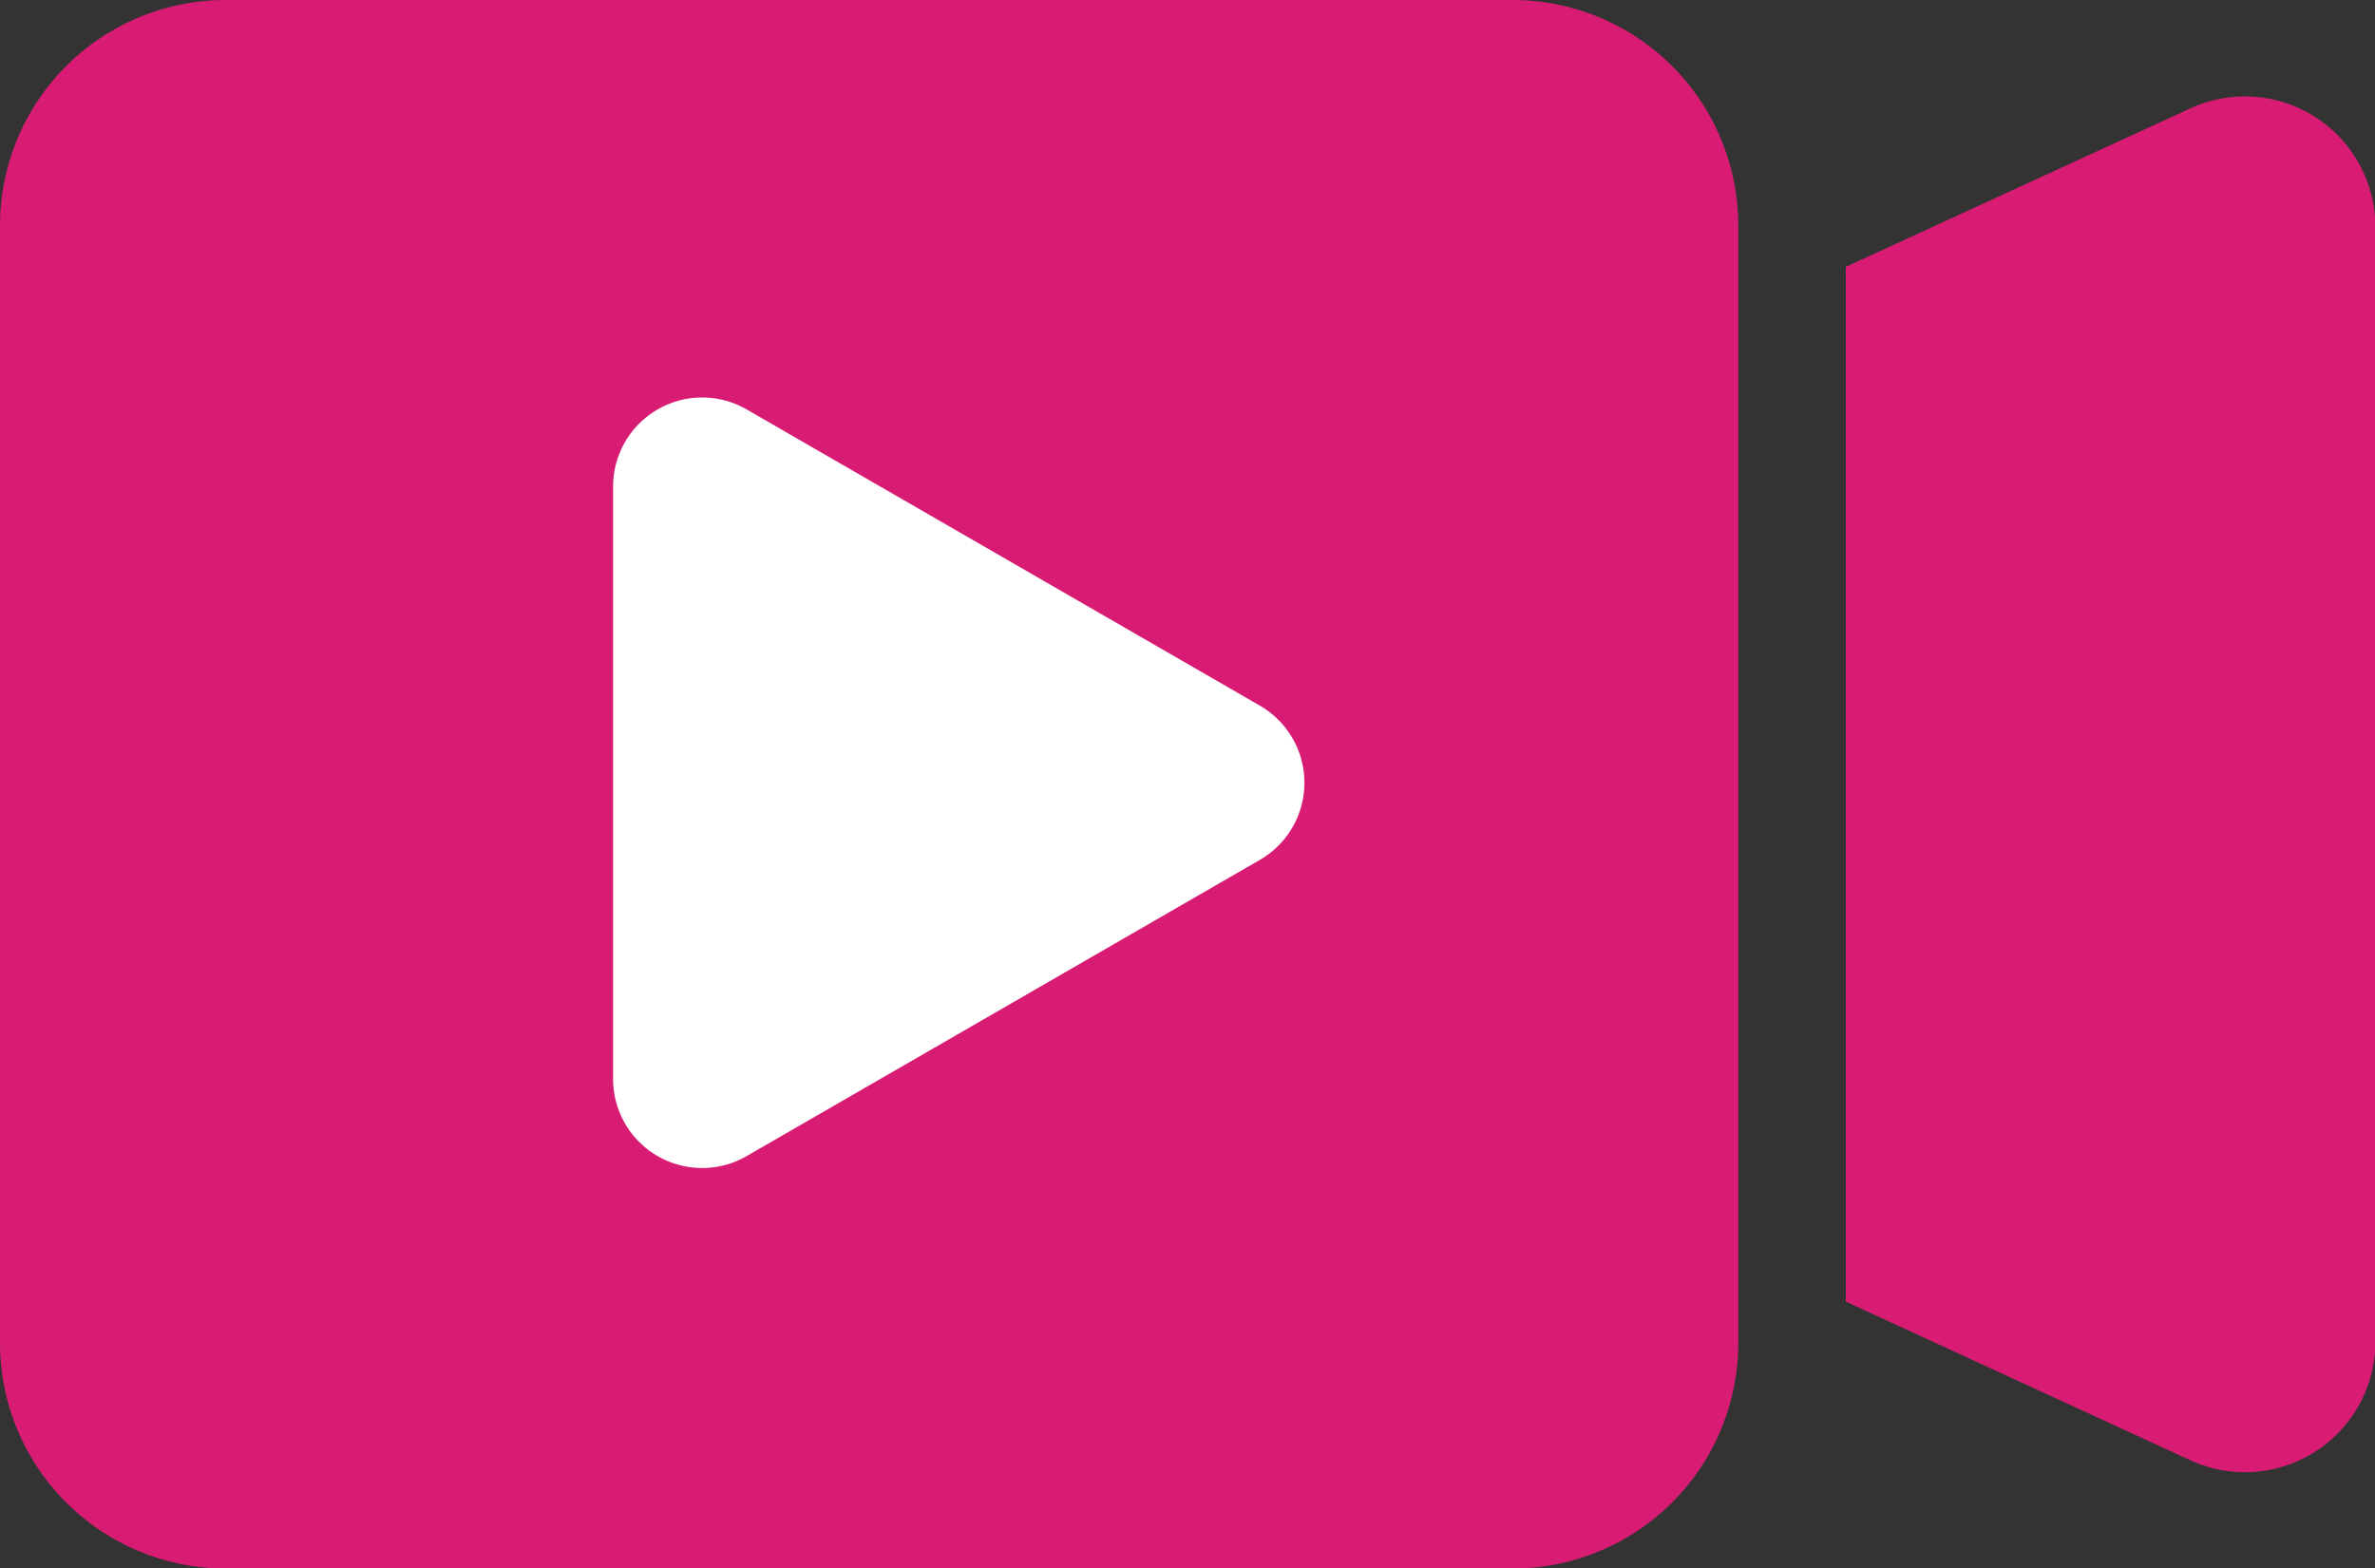 <svg xmlns="http://www.w3.org/2000/svg" width="26.667" height="17.616" viewBox="0 0 26.667 17.616"><rect x="0" y="0" width="26.667" height="17.616" fill="#333333" stroke="none"/><defs><style>.a,.b{fill:#d81c73;}.b{mix-blend-mode:multiply;isolation:isolate;}.c{fill:#fff;}</style></defs><g transform="translate(-1184.431 -1094.595)"><path class="a" d="M1203.949,1097.13a2.535,2.535,0,0,0-2.535-2.535h-14.448a2.535,2.535,0,0,0-2.535,2.535v12.547a2.535,2.535,0,0,0,2.535,2.535h14.448a2.535,2.535,0,0,0,2.535-2.535V1097.13Z"/><path class="a" d="M1203.08,1097.483v11.622l3.846,1.771a1.465,1.465,0,0,0,2.1-1.286V1097a1.465,1.465,0,0,0-2.1-1.286" transform="translate(2.076 0.109)"/><path class="a" d="M1201.994,1097.792" transform="translate(1.955 0.356)"/><path class="b" d="M1203.2,1107.806h0l-1.207-.556Z" transform="translate(1.955 1.408)"/><g transform="translate(1191.315 1099.061)"><path class="c" d="M1197.884,1102.07l-5.752-3.321a1,1,0,0,0-1.506.869v6.641a1,1,0,0,0,1.506.869l5.752-3.321A1,1,0,0,0,1197.884,1102.07Z" transform="translate(-1190.626 -1098.613)"/></g></g></svg>